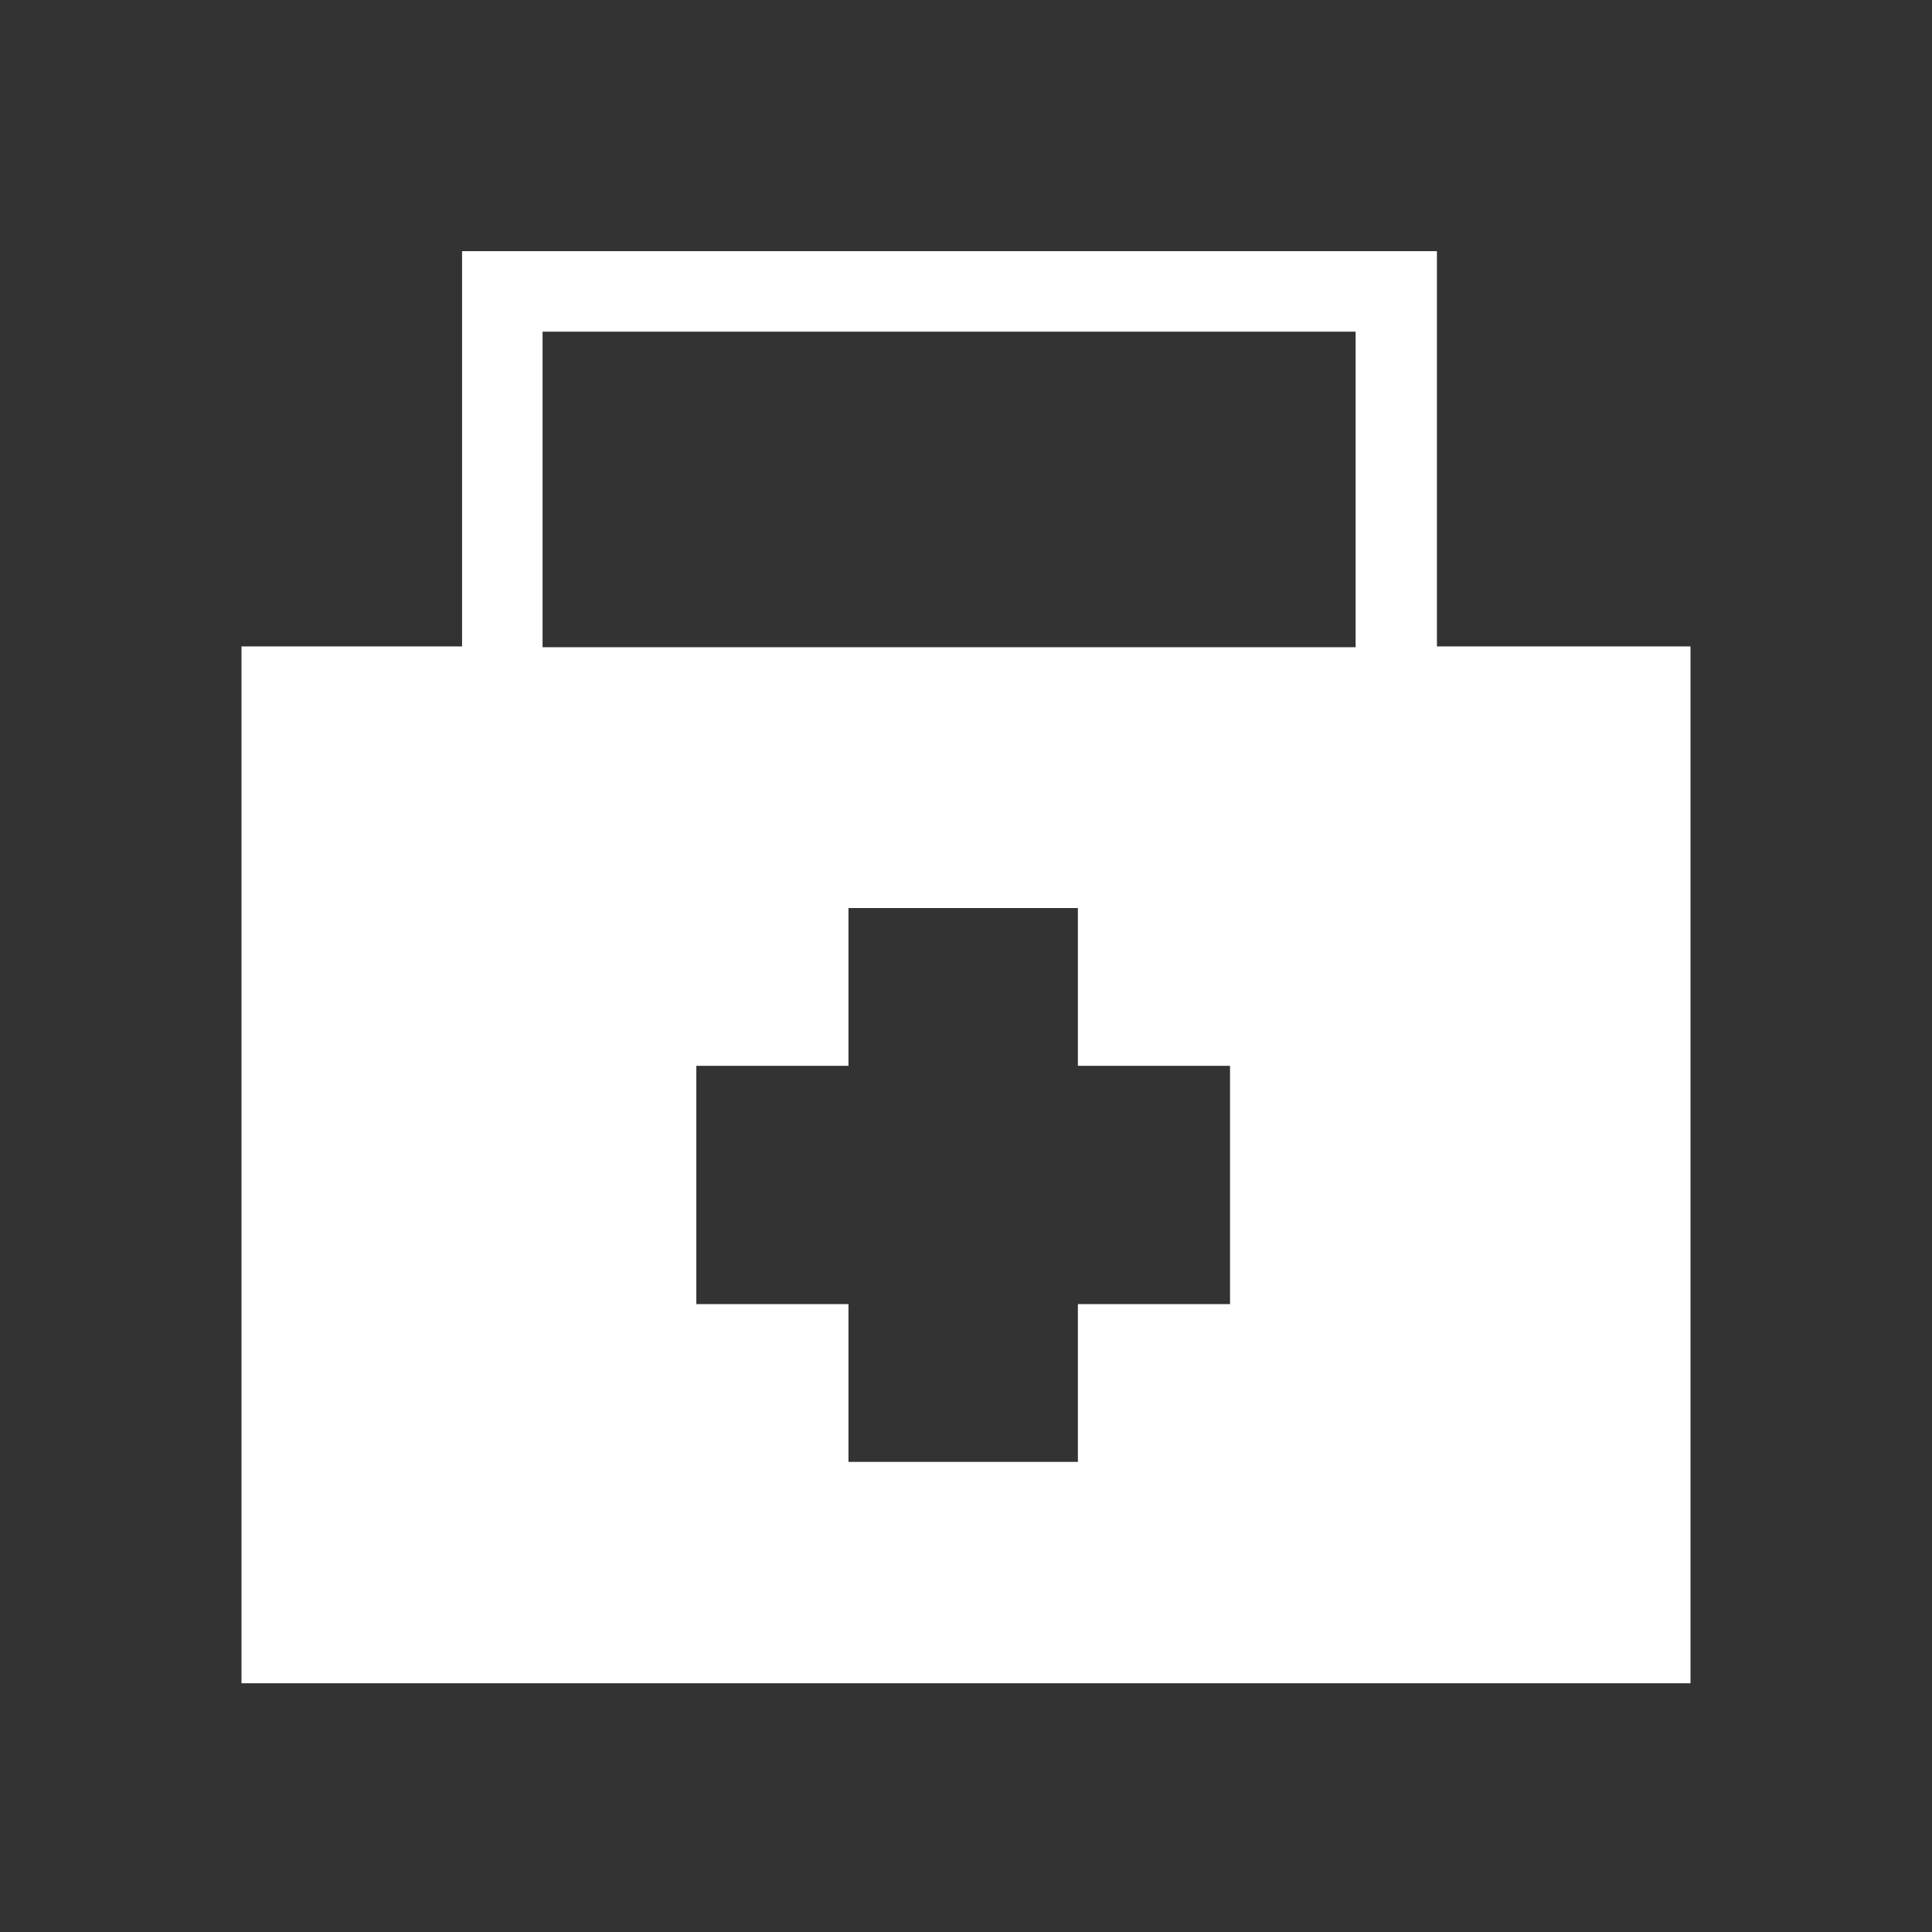 <svg id="Ebene_2" data-name="Ebene 2" xmlns="http://www.w3.org/2000/svg" viewBox="0 0 24 24">
  <rect x="0" y="0" width="24" height="24" fill="#333333" stroke="none"/>
  <defs>
    <style>
      .cls-1 {
        fill: #fff;
      }
    </style>
  </defs>
  <path class="cls-1" d="m17.85,8.04V3.12H5.74v4.91h-2.74v12.88h18v-12.88h-3.15Zm-11.11-3.92h10.1v3.92H6.74v-3.92Zm8.54,12.08h-1.89v1.96h-2.85v-1.96h-1.89v-2.96h1.89v-1.96h2.85v1.96h1.89v2.96Z"/>
</svg>